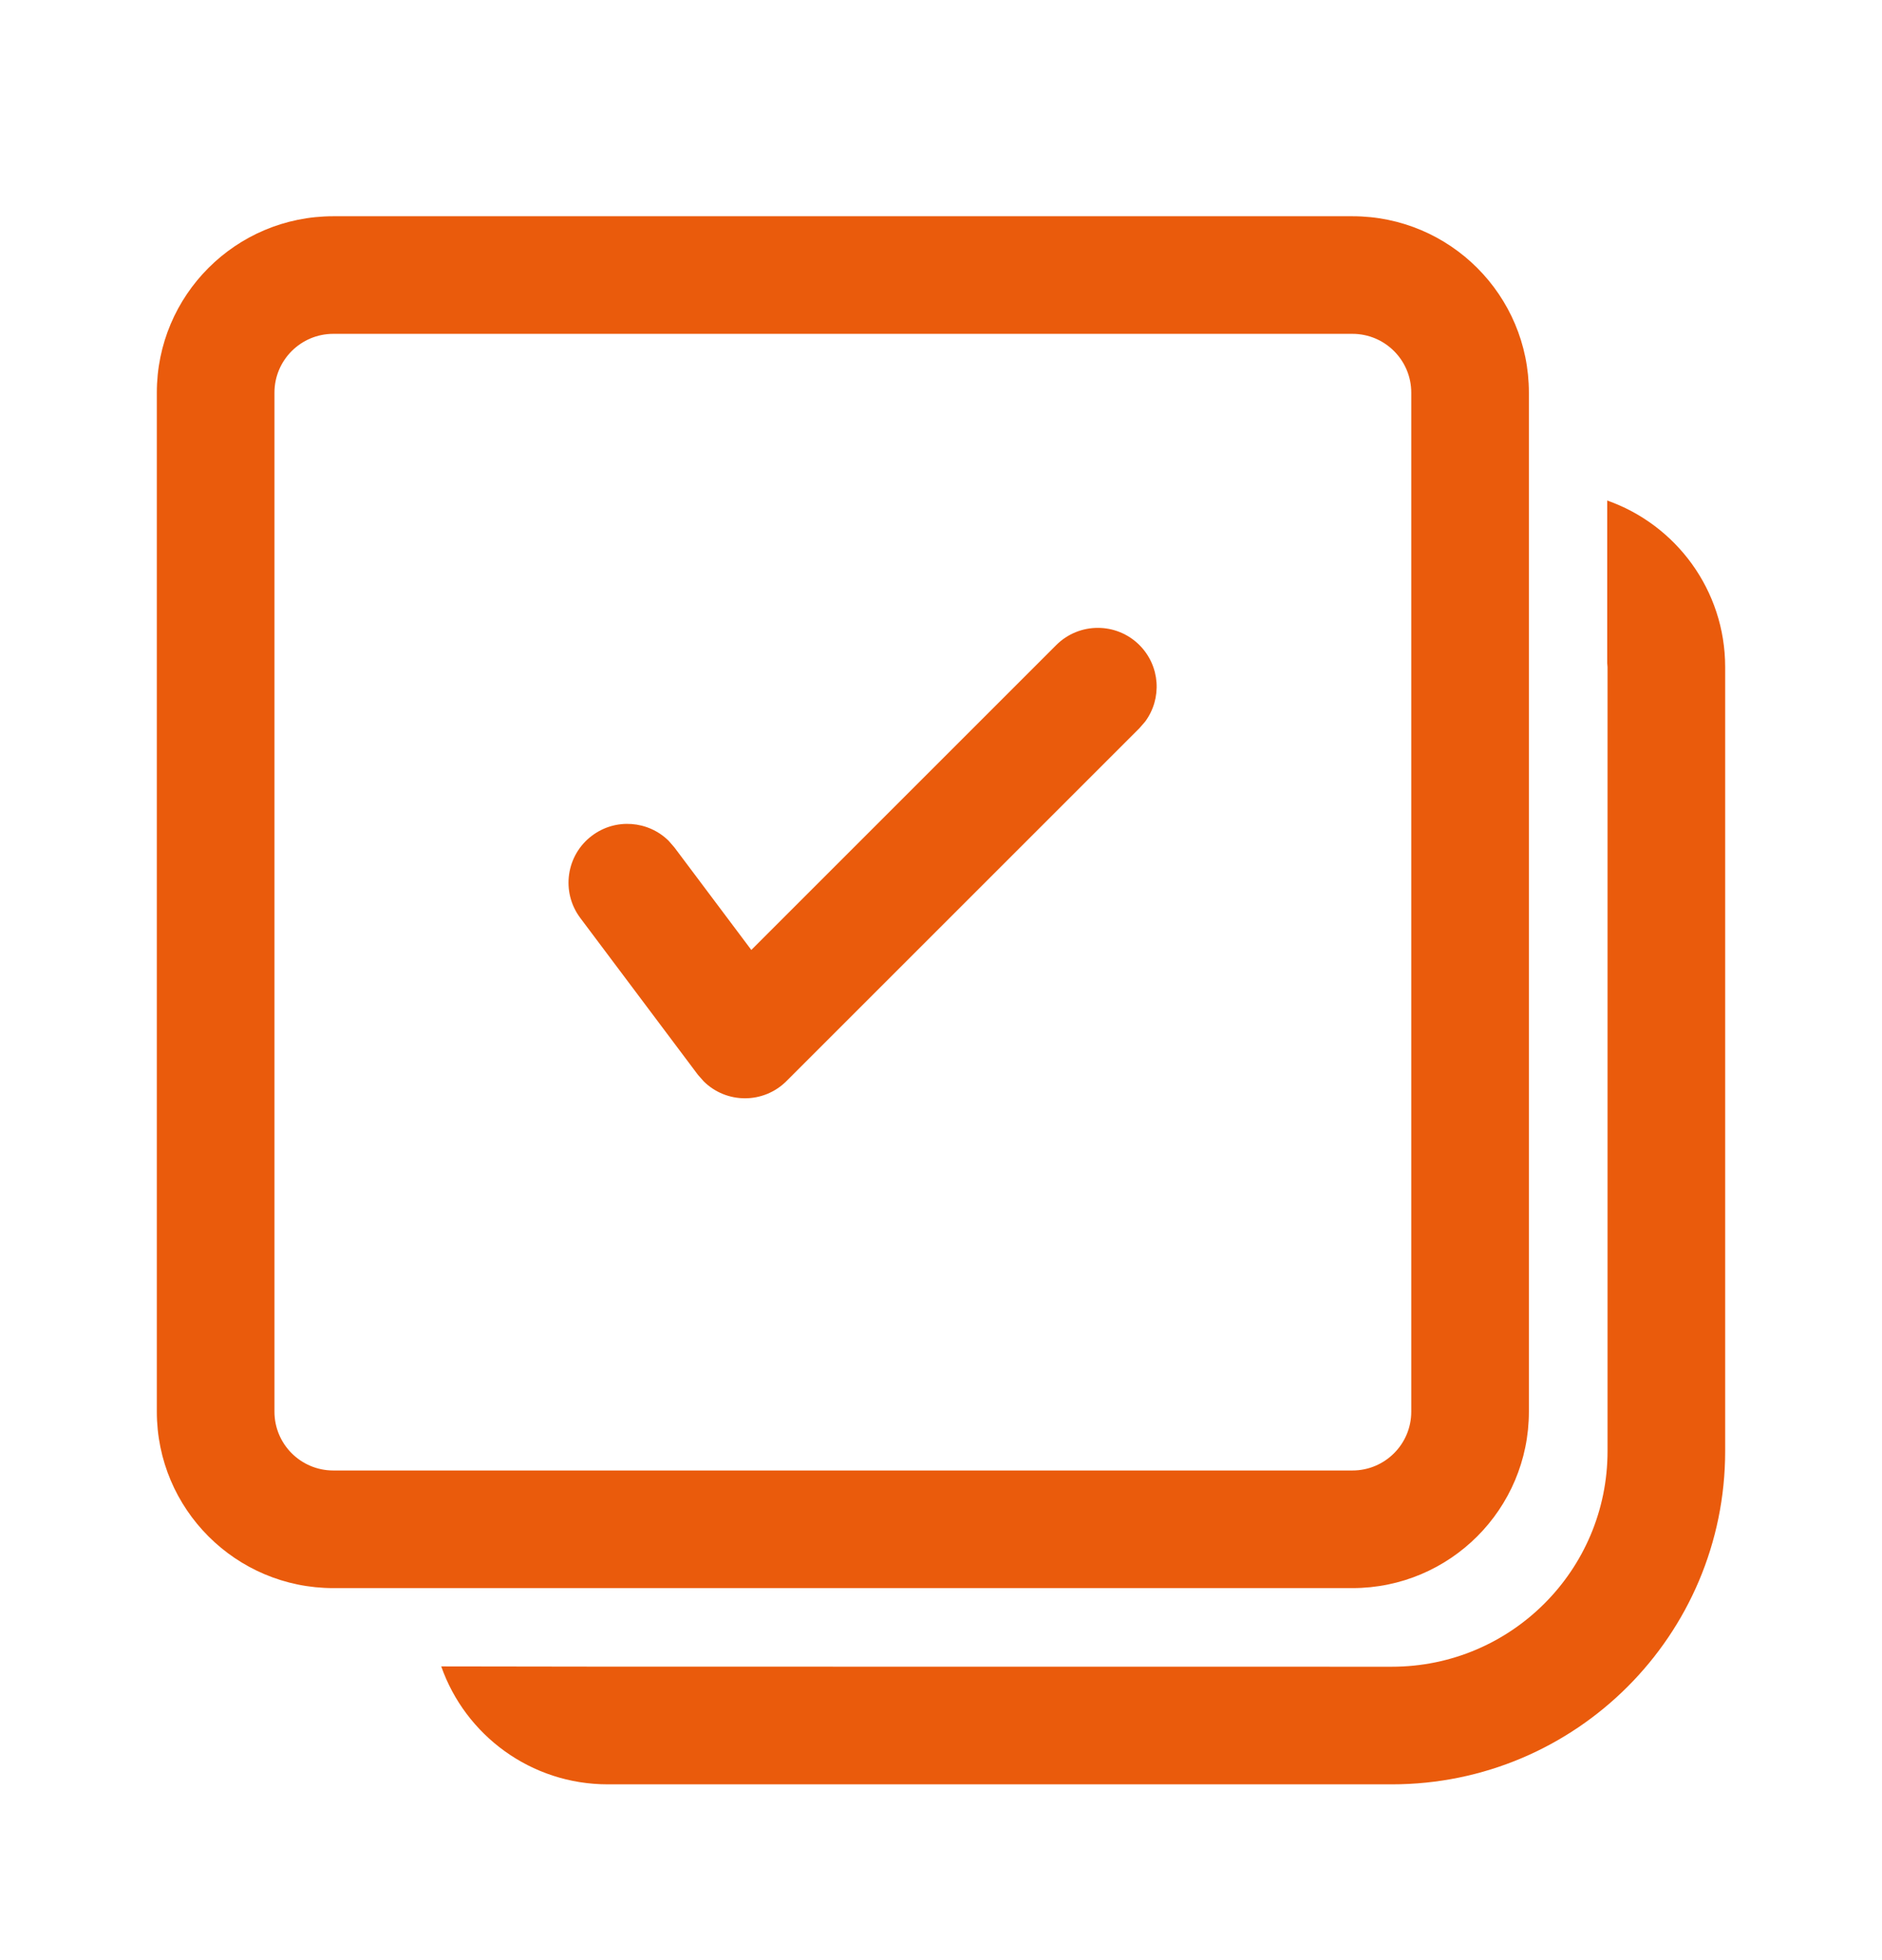 <svg width="24" height="25" viewBox="0 0 24 25" fill="none" xmlns="http://www.w3.org/2000/svg">
<path d="M20.496 6.384C21.372 6.692 22 7.527 22 8.508V18.508C22 20.855 20.097 22.758 17.75 22.758H7.75C6.769 22.758 5.934 22.13 5.627 21.254L7.724 21.257L17.75 21.258C19.269 21.258 20.5 20.027 20.5 18.508V8.508L20.496 8.457L20.496 6.384ZM17.247 2.758C18.489 2.758 19.497 3.765 19.497 5.008V18.005C19.497 19.247 18.489 20.255 17.247 20.255H4.25C3.007 20.255 2 19.247 2 18.005V5.008C2 3.765 3.007 2.758 4.25 2.758H17.247ZM17.247 4.258H4.25C3.836 4.258 3.5 4.594 3.5 5.008V18.005C3.5 18.419 3.836 18.755 4.25 18.755H17.247C17.661 18.755 17.997 18.419 17.997 18.005V5.008C17.997 4.594 17.661 4.258 17.247 4.258ZM9.581 12.116L13.47 8.227C13.763 7.935 14.237 7.935 14.53 8.227C14.797 8.494 14.821 8.91 14.603 9.204L14.53 9.288L10.03 13.788C9.734 14.084 9.261 14.077 8.974 13.792L8.9 13.708L7.4 11.708C7.151 11.376 7.219 10.906 7.55 10.658C7.851 10.432 8.267 10.467 8.527 10.724L8.6 10.808L9.581 12.116L13.47 8.227L9.581 12.116Z" fill="#EA5B0C"/>
</svg>
